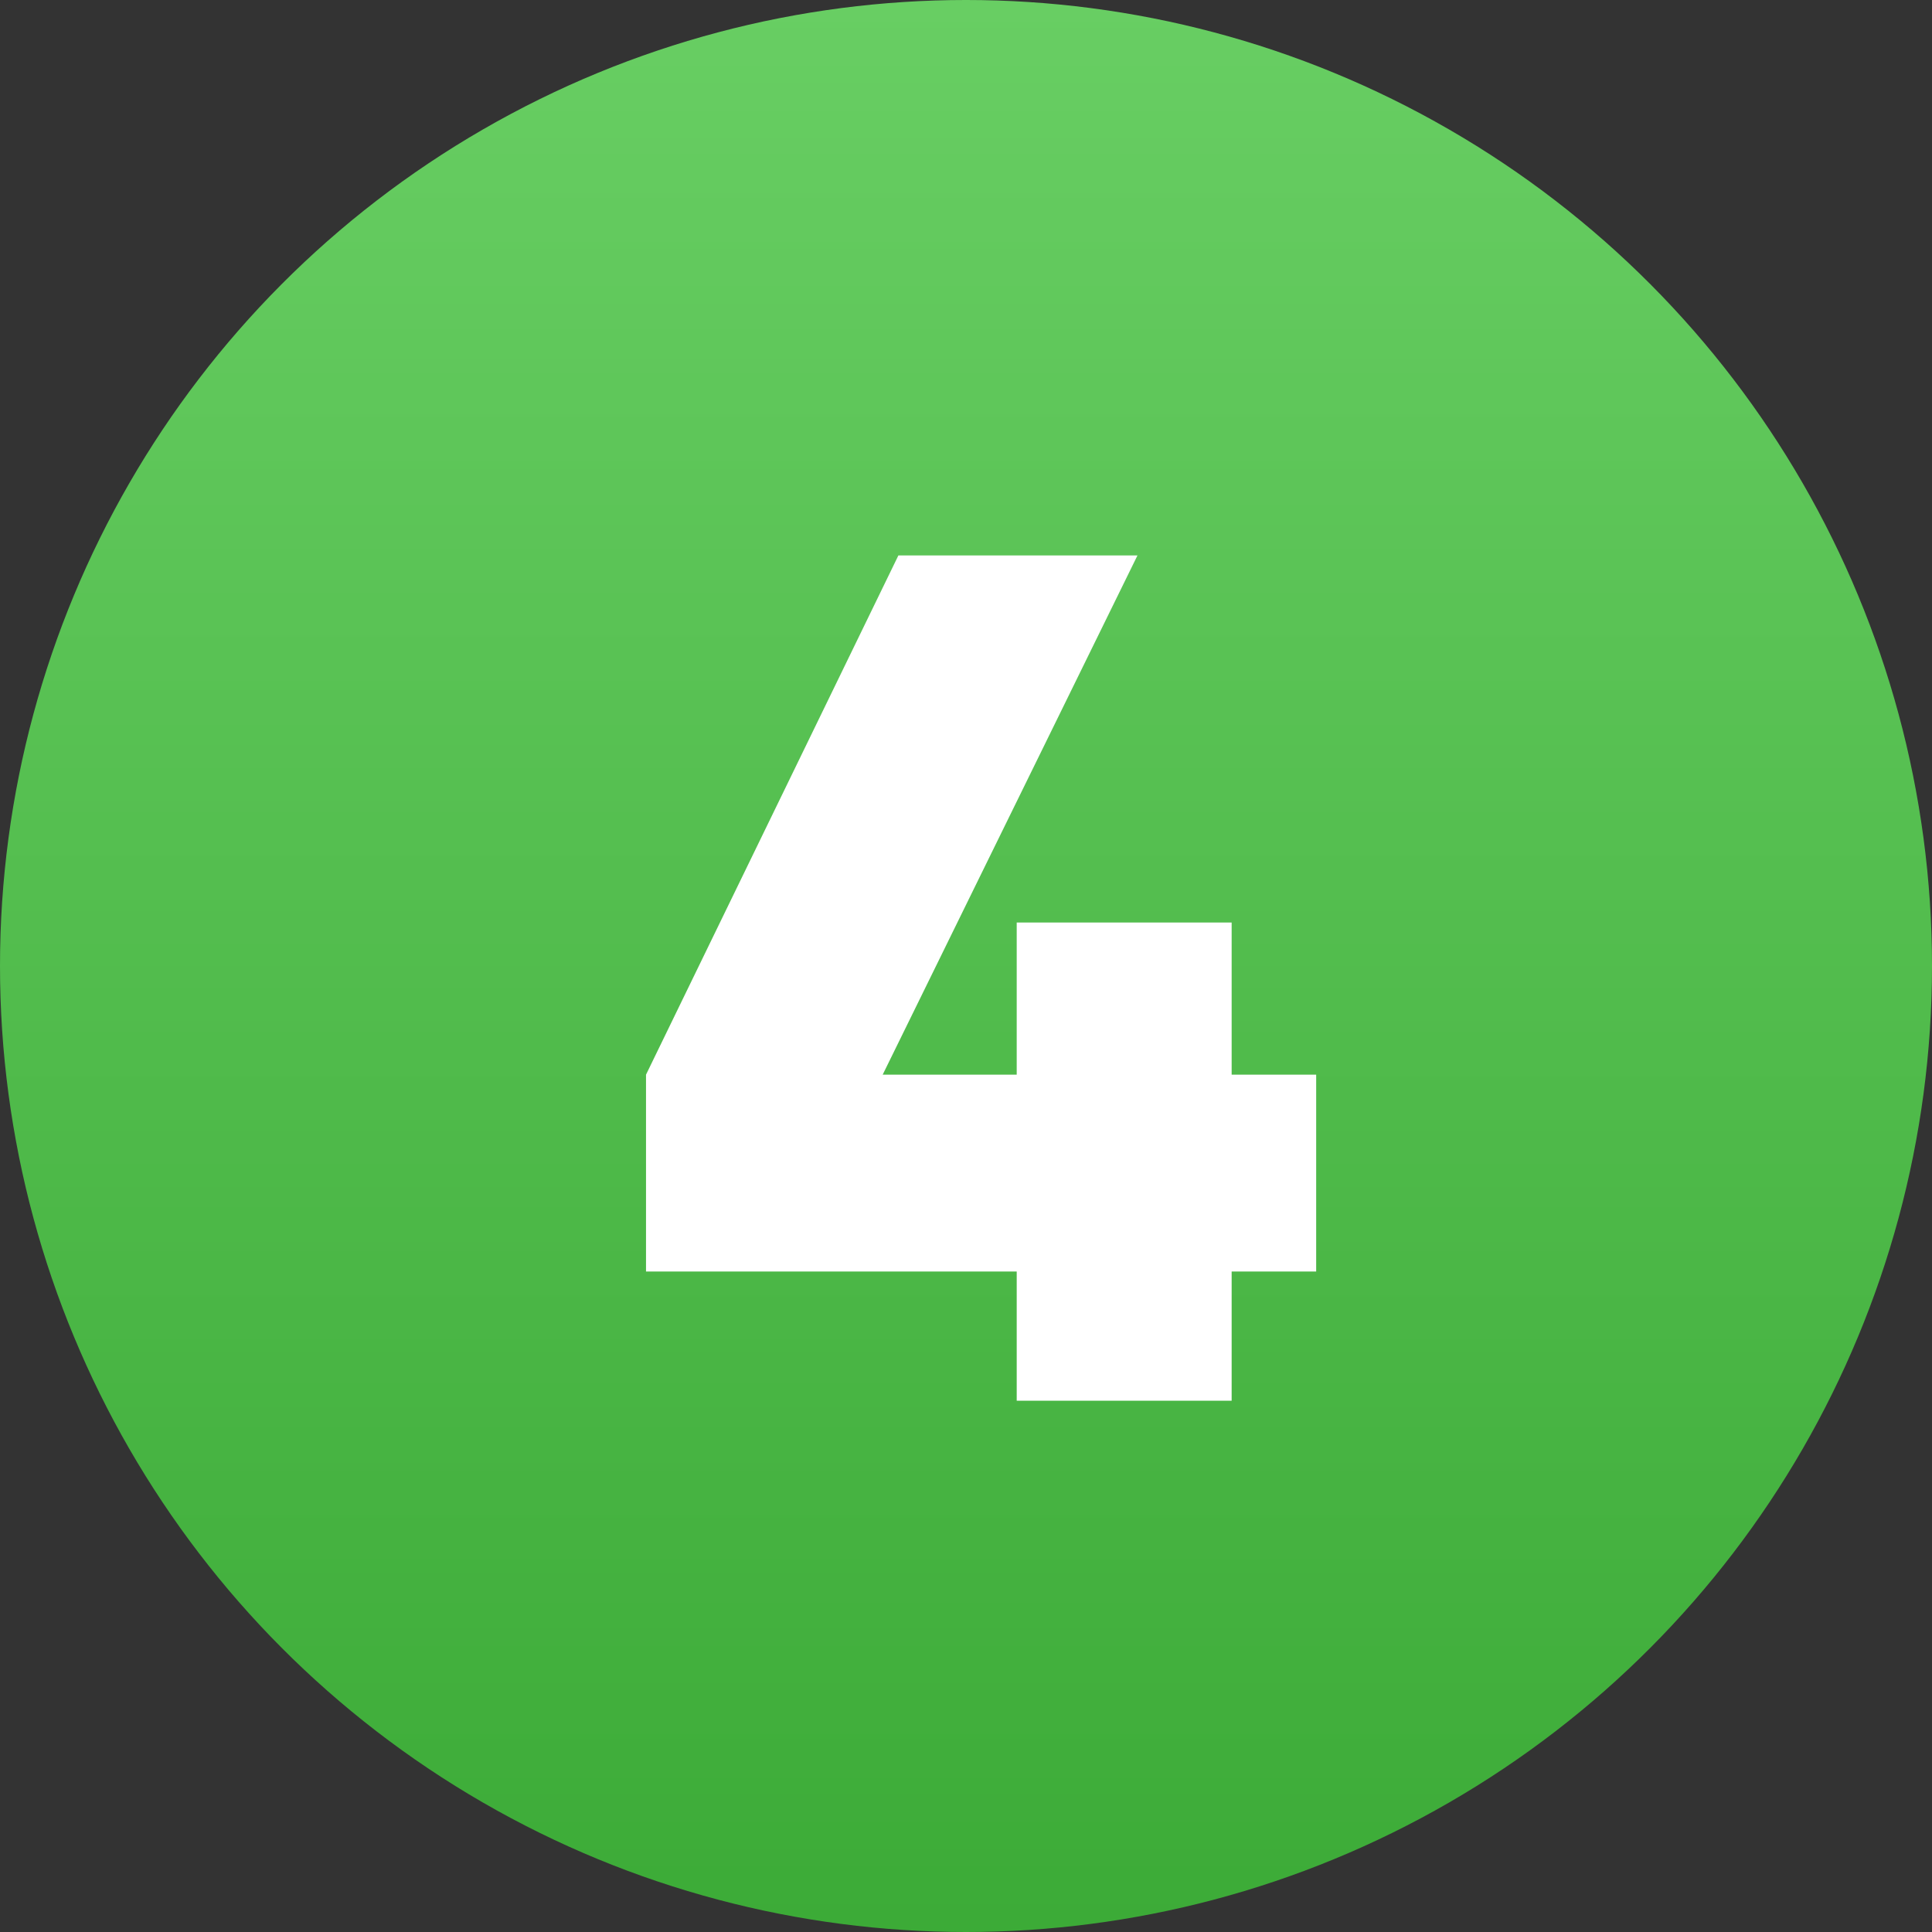 <?xml version="1.0" encoding="UTF-8"?> <svg xmlns="http://www.w3.org/2000/svg" width="40" height="40" viewBox="0 0 40 40" fill="none"><rect x="0" y="0" width="40" height="40" fill="#333333" stroke="none"/><circle cx="20" cy="20" r="20" fill="url(#paint0_linear_1_18985)"></circle><path d="M25.5 22.25H27.25V26.325H25.5V29H21.05V26.325H13.375V22.25L18.6 11.5H23.55L18.275 22.25H21.05V19.1H25.5V22.25Z" fill="white"></path><defs><linearGradient id="paint0_linear_1_18985" x1="20" y1="0" x2="20" y2="40" gradientUnits="userSpaceOnUse"><stop stop-color="#68CE63"></stop><stop offset="1" stop-color="#3CAB37"></stop></linearGradient></defs></svg> 